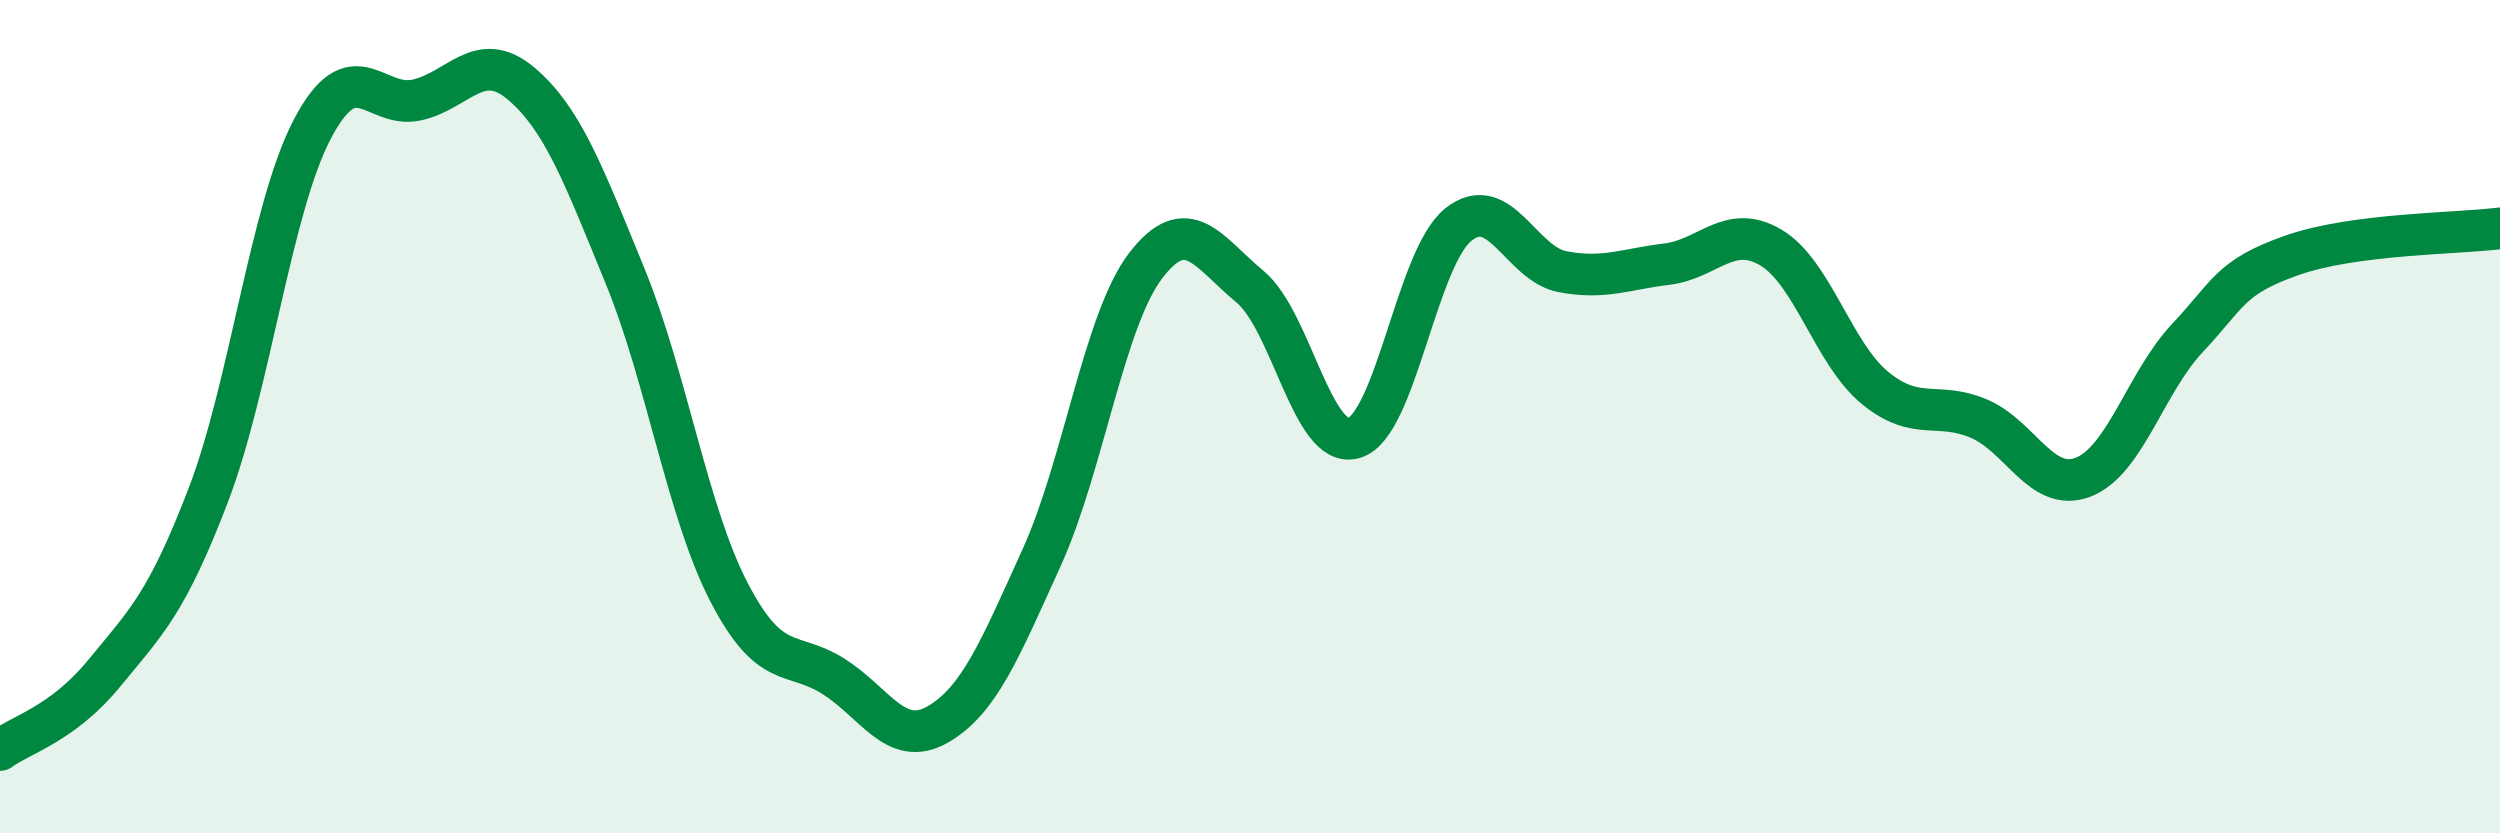 
    <svg width="60" height="20" viewBox="0 0 60 20" xmlns="http://www.w3.org/2000/svg">
      <path
        d="M 0,18 C 0.5,17.63 1.5,17.38 2.5,16.16 C 3.5,14.94 4,14.49 5,11.88 C 6,9.27 6.5,4.99 7.5,3.09 C 8.5,1.19 9,2.62 10,2.4 C 11,2.18 11.5,1.16 12.5,2 C 13.5,2.84 14,4.18 15,6.62 C 16,9.06 16.5,12.3 17.5,14.22 C 18.5,16.14 19,15.6 20,16.23 C 21,16.86 21.5,17.96 22.5,17.39 C 23.5,16.82 24,15.58 25,13.38 C 26,11.18 26.5,7.67 27.5,6.37 C 28.5,5.07 29,6.05 30,6.88 C 31,7.71 31.5,10.81 32.5,10.51 C 33.5,10.21 34,6.19 35,5.39 C 36,4.59 36.5,6.33 37.5,6.52 C 38.5,6.71 39,6.46 40,6.34 C 41,6.22 41.5,5.35 42.5,5.94 C 43.5,6.53 44,8.49 45,9.31 C 46,10.13 46.5,9.62 47.5,10.05 C 48.5,10.48 49,11.84 50,11.45 C 51,11.06 51.5,9.17 52.5,8.11 C 53.5,7.05 53.5,6.66 55,6.13 C 56.5,5.6 59,5.61 60,5.48L60 20L0 20Z"
        fill="#008740"
        opacity="0.1"
        stroke-linecap="round"
        stroke-linejoin="round"
      />
      <path
        d="M 0,18 C 0.5,17.63 1.5,17.38 2.5,16.16 C 3.5,14.94 4,14.49 5,11.88 C 6,9.27 6.5,4.99 7.5,3.09 C 8.5,1.19 9,2.62 10,2.4 C 11,2.18 11.5,1.16 12.5,2 C 13.5,2.84 14,4.18 15,6.62 C 16,9.06 16.5,12.3 17.5,14.22 C 18.5,16.14 19,15.6 20,16.23 C 21,16.86 21.5,17.96 22.5,17.39 C 23.5,16.82 24,15.58 25,13.38 C 26,11.18 26.5,7.67 27.5,6.37 C 28.5,5.07 29,6.05 30,6.88 C 31,7.71 31.5,10.81 32.5,10.51 C 33.5,10.21 34,6.19 35,5.39 C 36,4.59 36.5,6.33 37.5,6.52 C 38.5,6.71 39,6.46 40,6.34 C 41,6.22 41.5,5.35 42.5,5.94 C 43.5,6.53 44,8.49 45,9.31 C 46,10.13 46.5,9.62 47.5,10.05 C 48.5,10.48 49,11.84 50,11.45 C 51,11.06 51.5,9.17 52.5,8.11 C 53.5,7.05 53.5,6.66 55,6.13 C 56.5,5.6 59,5.61 60,5.48"
        stroke="#008740"
        stroke-width="1"
        fill="none"
        stroke-linecap="round"
        stroke-linejoin="round"
      />
    </svg>
  